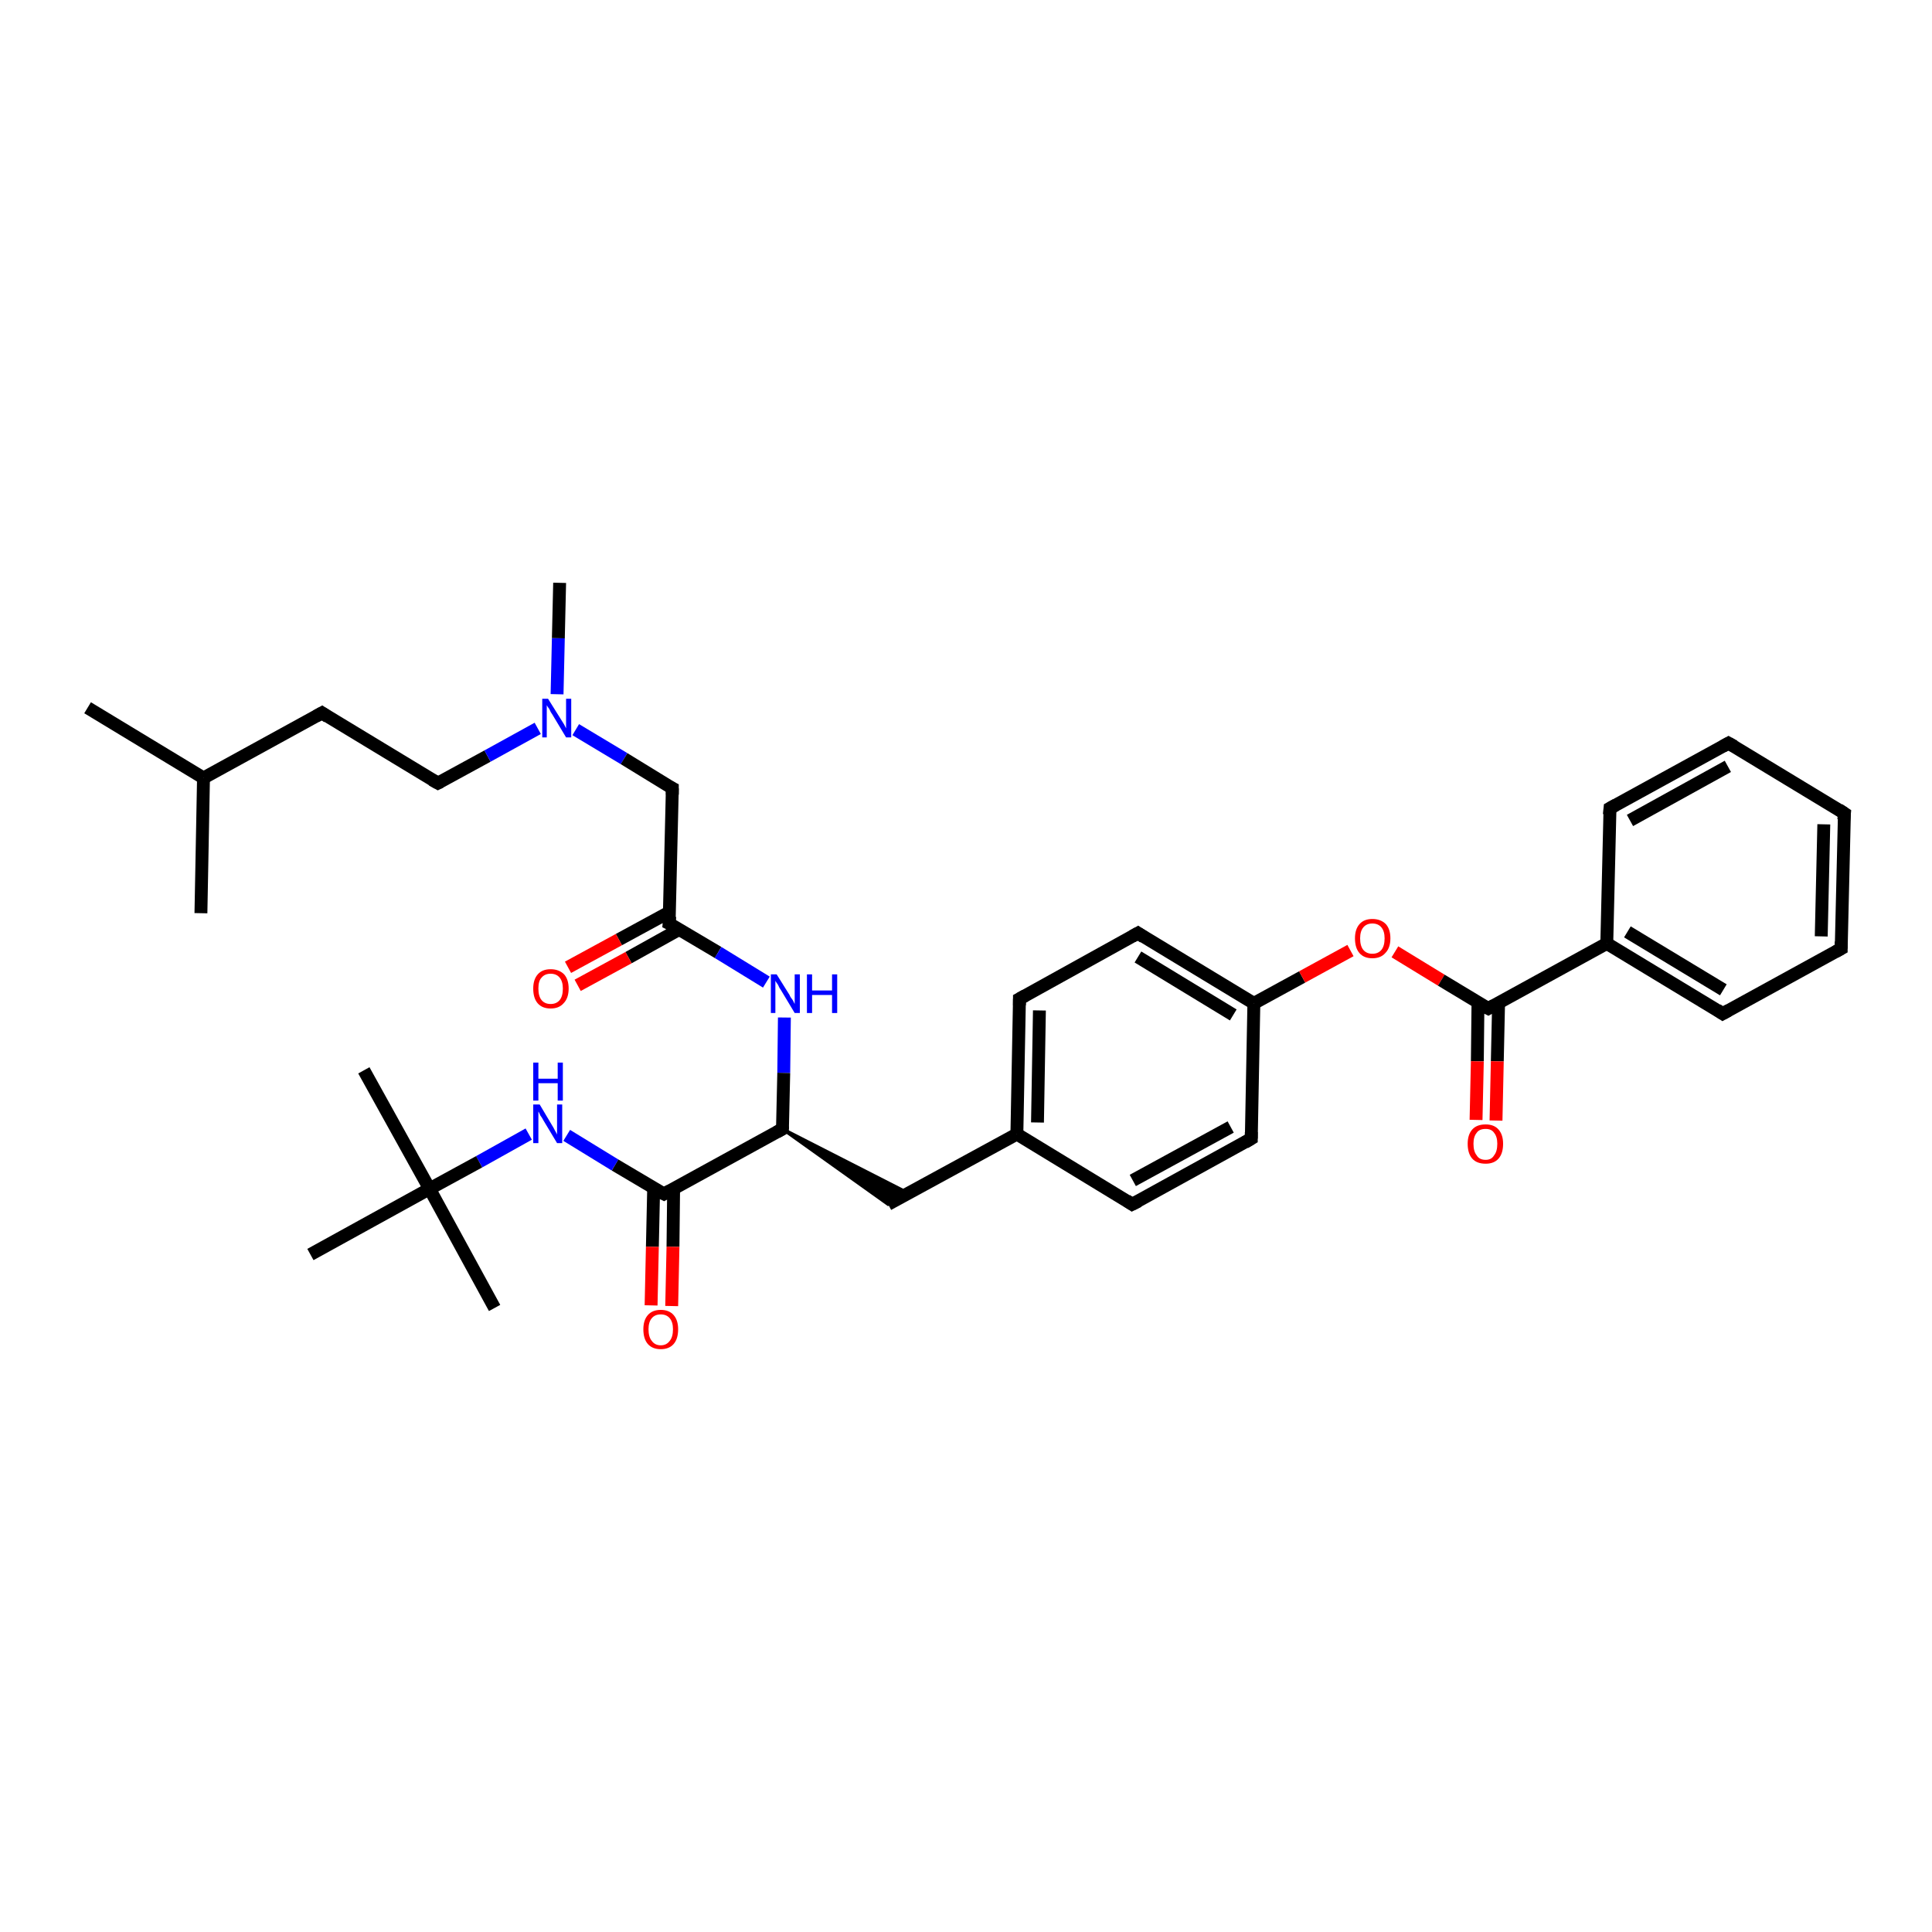 <?xml version='1.0' encoding='iso-8859-1'?>
<svg version='1.1' baseProfile='full'
              xmlns='http://www.w3.org/2000/svg'
                      xmlns:rdkit='http://www.rdkit.org/xml'
                      xmlns:xlink='http://www.w3.org/1999/xlink'
                  xml:space='preserve'
width='300px' height='300px' viewBox='0 0 300 300'>
<!-- END OF HEADER -->
<rect style='opacity:1.0;fill:#FFFFFF;stroke:none' width='300.0' height='300.0' x='0.0' y='0.0'> </rect>
<path class='bond-0 atom-0 atom-1' d='M 13.6,109.9 L 31.6,120.8' style='fill:none;fill-rule:evenodd;stroke:#000000;stroke-width:2.0px;stroke-linecap:butt;stroke-linejoin:miter;stroke-opacity:1' />
<path class='bond-1 atom-1 atom-2' d='M 31.6,120.8 L 31.2,141.8' style='fill:none;fill-rule:evenodd;stroke:#000000;stroke-width:2.0px;stroke-linecap:butt;stroke-linejoin:miter;stroke-opacity:1' />
<path class='bond-2 atom-1 atom-3' d='M 31.6,120.8 L 50.0,110.7' style='fill:none;fill-rule:evenodd;stroke:#000000;stroke-width:2.0px;stroke-linecap:butt;stroke-linejoin:miter;stroke-opacity:1' />
<path class='bond-3 atom-3 atom-4' d='M 50.0,110.7 L 68.0,121.6' style='fill:none;fill-rule:evenodd;stroke:#000000;stroke-width:2.0px;stroke-linecap:butt;stroke-linejoin:miter;stroke-opacity:1' />
<path class='bond-4 atom-4 atom-5' d='M 68.0,121.6 L 75.7,117.4' style='fill:none;fill-rule:evenodd;stroke:#000000;stroke-width:2.0px;stroke-linecap:butt;stroke-linejoin:miter;stroke-opacity:1' />
<path class='bond-4 atom-4 atom-5' d='M 75.7,117.4 L 83.5,113.1' style='fill:none;fill-rule:evenodd;stroke:#0000FF;stroke-width:2.0px;stroke-linecap:butt;stroke-linejoin:miter;stroke-opacity:1' />
<path class='bond-5 atom-5 atom-6' d='M 86.5,107.8 L 86.7,99.1' style='fill:none;fill-rule:evenodd;stroke:#0000FF;stroke-width:2.0px;stroke-linecap:butt;stroke-linejoin:miter;stroke-opacity:1' />
<path class='bond-5 atom-5 atom-6' d='M 86.7,99.1 L 86.9,90.5' style='fill:none;fill-rule:evenodd;stroke:#000000;stroke-width:2.0px;stroke-linecap:butt;stroke-linejoin:miter;stroke-opacity:1' />
<path class='bond-6 atom-5 atom-7' d='M 89.4,113.3 L 96.9,117.8' style='fill:none;fill-rule:evenodd;stroke:#0000FF;stroke-width:2.0px;stroke-linecap:butt;stroke-linejoin:miter;stroke-opacity:1' />
<path class='bond-6 atom-5 atom-7' d='M 96.9,117.8 L 104.4,122.4' style='fill:none;fill-rule:evenodd;stroke:#000000;stroke-width:2.0px;stroke-linecap:butt;stroke-linejoin:miter;stroke-opacity:1' />
<path class='bond-7 atom-7 atom-8' d='M 104.4,122.4 L 103.9,143.4' style='fill:none;fill-rule:evenodd;stroke:#000000;stroke-width:2.0px;stroke-linecap:butt;stroke-linejoin:miter;stroke-opacity:1' />
<path class='bond-8 atom-8 atom-9' d='M 104.0,141.6 L 96.1,145.9' style='fill:none;fill-rule:evenodd;stroke:#000000;stroke-width:2.0px;stroke-linecap:butt;stroke-linejoin:miter;stroke-opacity:1' />
<path class='bond-8 atom-8 atom-9' d='M 96.1,145.9 L 88.2,150.2' style='fill:none;fill-rule:evenodd;stroke:#FF0000;stroke-width:2.0px;stroke-linecap:butt;stroke-linejoin:miter;stroke-opacity:1' />
<path class='bond-8 atom-8 atom-9' d='M 105.5,144.3 L 97.6,148.7' style='fill:none;fill-rule:evenodd;stroke:#000000;stroke-width:2.0px;stroke-linecap:butt;stroke-linejoin:miter;stroke-opacity:1' />
<path class='bond-8 atom-8 atom-9' d='M 97.6,148.7 L 89.7,153.0' style='fill:none;fill-rule:evenodd;stroke:#FF0000;stroke-width:2.0px;stroke-linecap:butt;stroke-linejoin:miter;stroke-opacity:1' />
<path class='bond-9 atom-8 atom-10' d='M 103.9,143.4 L 111.5,147.9' style='fill:none;fill-rule:evenodd;stroke:#000000;stroke-width:2.0px;stroke-linecap:butt;stroke-linejoin:miter;stroke-opacity:1' />
<path class='bond-9 atom-8 atom-10' d='M 111.5,147.9 L 119.0,152.5' style='fill:none;fill-rule:evenodd;stroke:#0000FF;stroke-width:2.0px;stroke-linecap:butt;stroke-linejoin:miter;stroke-opacity:1' />
<path class='bond-10 atom-10 atom-11' d='M 121.8,158.0 L 121.7,166.6' style='fill:none;fill-rule:evenodd;stroke:#0000FF;stroke-width:2.0px;stroke-linecap:butt;stroke-linejoin:miter;stroke-opacity:1' />
<path class='bond-10 atom-10 atom-11' d='M 121.7,166.6 L 121.5,175.3' style='fill:none;fill-rule:evenodd;stroke:#000000;stroke-width:2.0px;stroke-linecap:butt;stroke-linejoin:miter;stroke-opacity:1' />
<path class='bond-11 atom-11 atom-12' d='M 121.5,175.3 L 141.1,185.3 L 137.9,187.0 Z' style='fill:#000000;fill-rule:evenodd;fill-opacity:1;stroke:#000000;stroke-width:0.5px;stroke-linecap:butt;stroke-linejoin:miter;stroke-opacity:1;' />
<path class='bond-12 atom-12 atom-13' d='M 137.9,187.0 L 157.9,176.1' style='fill:none;fill-rule:evenodd;stroke:#000000;stroke-width:2.0px;stroke-linecap:butt;stroke-linejoin:miter;stroke-opacity:1' />
<path class='bond-13 atom-13 atom-14' d='M 157.9,176.1 L 158.3,155.1' style='fill:none;fill-rule:evenodd;stroke:#000000;stroke-width:2.0px;stroke-linecap:butt;stroke-linejoin:miter;stroke-opacity:1' />
<path class='bond-13 atom-13 atom-14' d='M 161.1,174.3 L 161.4,156.9' style='fill:none;fill-rule:evenodd;stroke:#000000;stroke-width:2.0px;stroke-linecap:butt;stroke-linejoin:miter;stroke-opacity:1' />
<path class='bond-14 atom-14 atom-15' d='M 158.3,155.1 L 176.7,144.9' style='fill:none;fill-rule:evenodd;stroke:#000000;stroke-width:2.0px;stroke-linecap:butt;stroke-linejoin:miter;stroke-opacity:1' />
<path class='bond-15 atom-15 atom-16' d='M 176.7,144.9 L 194.7,155.8' style='fill:none;fill-rule:evenodd;stroke:#000000;stroke-width:2.0px;stroke-linecap:butt;stroke-linejoin:miter;stroke-opacity:1' />
<path class='bond-15 atom-15 atom-16' d='M 176.7,148.6 L 191.5,157.6' style='fill:none;fill-rule:evenodd;stroke:#000000;stroke-width:2.0px;stroke-linecap:butt;stroke-linejoin:miter;stroke-opacity:1' />
<path class='bond-16 atom-16 atom-17' d='M 194.7,155.8 L 202.2,151.7' style='fill:none;fill-rule:evenodd;stroke:#000000;stroke-width:2.0px;stroke-linecap:butt;stroke-linejoin:miter;stroke-opacity:1' />
<path class='bond-16 atom-16 atom-17' d='M 202.2,151.7 L 209.7,147.6' style='fill:none;fill-rule:evenodd;stroke:#FF0000;stroke-width:2.0px;stroke-linecap:butt;stroke-linejoin:miter;stroke-opacity:1' />
<path class='bond-17 atom-17 atom-18' d='M 216.6,147.8 L 223.8,152.2' style='fill:none;fill-rule:evenodd;stroke:#FF0000;stroke-width:2.0px;stroke-linecap:butt;stroke-linejoin:miter;stroke-opacity:1' />
<path class='bond-17 atom-17 atom-18' d='M 223.8,152.2 L 231.1,156.6' style='fill:none;fill-rule:evenodd;stroke:#000000;stroke-width:2.0px;stroke-linecap:butt;stroke-linejoin:miter;stroke-opacity:1' />
<path class='bond-18 atom-18 atom-19' d='M 229.5,155.7 L 229.4,164.8' style='fill:none;fill-rule:evenodd;stroke:#000000;stroke-width:2.0px;stroke-linecap:butt;stroke-linejoin:miter;stroke-opacity:1' />
<path class='bond-18 atom-18 atom-19' d='M 229.4,164.8 L 229.2,173.9' style='fill:none;fill-rule:evenodd;stroke:#FF0000;stroke-width:2.0px;stroke-linecap:butt;stroke-linejoin:miter;stroke-opacity:1' />
<path class='bond-18 atom-18 atom-19' d='M 232.7,155.7 L 232.5,164.8' style='fill:none;fill-rule:evenodd;stroke:#000000;stroke-width:2.0px;stroke-linecap:butt;stroke-linejoin:miter;stroke-opacity:1' />
<path class='bond-18 atom-18 atom-19' d='M 232.5,164.8 L 232.3,174.0' style='fill:none;fill-rule:evenodd;stroke:#FF0000;stroke-width:2.0px;stroke-linecap:butt;stroke-linejoin:miter;stroke-opacity:1' />
<path class='bond-19 atom-18 atom-20' d='M 231.1,156.6 L 249.5,146.5' style='fill:none;fill-rule:evenodd;stroke:#000000;stroke-width:2.0px;stroke-linecap:butt;stroke-linejoin:miter;stroke-opacity:1' />
<path class='bond-20 atom-20 atom-21' d='M 249.5,146.5 L 267.5,157.4' style='fill:none;fill-rule:evenodd;stroke:#000000;stroke-width:2.0px;stroke-linecap:butt;stroke-linejoin:miter;stroke-opacity:1' />
<path class='bond-20 atom-20 atom-21' d='M 252.7,144.7 L 267.6,153.7' style='fill:none;fill-rule:evenodd;stroke:#000000;stroke-width:2.0px;stroke-linecap:butt;stroke-linejoin:miter;stroke-opacity:1' />
<path class='bond-21 atom-21 atom-22' d='M 267.5,157.4 L 285.9,147.3' style='fill:none;fill-rule:evenodd;stroke:#000000;stroke-width:2.0px;stroke-linecap:butt;stroke-linejoin:miter;stroke-opacity:1' />
<path class='bond-22 atom-22 atom-23' d='M 285.9,147.3 L 286.4,126.3' style='fill:none;fill-rule:evenodd;stroke:#000000;stroke-width:2.0px;stroke-linecap:butt;stroke-linejoin:miter;stroke-opacity:1' />
<path class='bond-22 atom-22 atom-23' d='M 282.8,145.4 L 283.2,128.0' style='fill:none;fill-rule:evenodd;stroke:#000000;stroke-width:2.0px;stroke-linecap:butt;stroke-linejoin:miter;stroke-opacity:1' />
<path class='bond-23 atom-23 atom-24' d='M 286.4,126.3 L 268.4,115.4' style='fill:none;fill-rule:evenodd;stroke:#000000;stroke-width:2.0px;stroke-linecap:butt;stroke-linejoin:miter;stroke-opacity:1' />
<path class='bond-24 atom-24 atom-25' d='M 268.4,115.4 L 250.0,125.5' style='fill:none;fill-rule:evenodd;stroke:#000000;stroke-width:2.0px;stroke-linecap:butt;stroke-linejoin:miter;stroke-opacity:1' />
<path class='bond-24 atom-24 atom-25' d='M 268.3,119.0 L 253.1,127.4' style='fill:none;fill-rule:evenodd;stroke:#000000;stroke-width:2.0px;stroke-linecap:butt;stroke-linejoin:miter;stroke-opacity:1' />
<path class='bond-25 atom-16 atom-26' d='M 194.7,155.8 L 194.3,176.8' style='fill:none;fill-rule:evenodd;stroke:#000000;stroke-width:2.0px;stroke-linecap:butt;stroke-linejoin:miter;stroke-opacity:1' />
<path class='bond-26 atom-26 atom-27' d='M 194.3,176.8 L 175.8,187.0' style='fill:none;fill-rule:evenodd;stroke:#000000;stroke-width:2.0px;stroke-linecap:butt;stroke-linejoin:miter;stroke-opacity:1' />
<path class='bond-26 atom-26 atom-27' d='M 191.1,175.0 L 175.9,183.3' style='fill:none;fill-rule:evenodd;stroke:#000000;stroke-width:2.0px;stroke-linecap:butt;stroke-linejoin:miter;stroke-opacity:1' />
<path class='bond-27 atom-11 atom-28' d='M 121.5,175.3 L 103.1,185.4' style='fill:none;fill-rule:evenodd;stroke:#000000;stroke-width:2.0px;stroke-linecap:butt;stroke-linejoin:miter;stroke-opacity:1' />
<path class='bond-28 atom-28 atom-29' d='M 101.5,184.5 L 101.3,193.6' style='fill:none;fill-rule:evenodd;stroke:#000000;stroke-width:2.0px;stroke-linecap:butt;stroke-linejoin:miter;stroke-opacity:1' />
<path class='bond-28 atom-28 atom-29' d='M 101.3,193.6 L 101.1,202.7' style='fill:none;fill-rule:evenodd;stroke:#FF0000;stroke-width:2.0px;stroke-linecap:butt;stroke-linejoin:miter;stroke-opacity:1' />
<path class='bond-28 atom-28 atom-29' d='M 104.6,184.5 L 104.5,193.6' style='fill:none;fill-rule:evenodd;stroke:#000000;stroke-width:2.0px;stroke-linecap:butt;stroke-linejoin:miter;stroke-opacity:1' />
<path class='bond-28 atom-28 atom-29' d='M 104.5,193.6 L 104.3,202.8' style='fill:none;fill-rule:evenodd;stroke:#FF0000;stroke-width:2.0px;stroke-linecap:butt;stroke-linejoin:miter;stroke-opacity:1' />
<path class='bond-29 atom-28 atom-30' d='M 103.1,185.4 L 95.5,180.9' style='fill:none;fill-rule:evenodd;stroke:#000000;stroke-width:2.0px;stroke-linecap:butt;stroke-linejoin:miter;stroke-opacity:1' />
<path class='bond-29 atom-28 atom-30' d='M 95.5,180.9 L 88.0,176.3' style='fill:none;fill-rule:evenodd;stroke:#0000FF;stroke-width:2.0px;stroke-linecap:butt;stroke-linejoin:miter;stroke-opacity:1' />
<path class='bond-30 atom-30 atom-31' d='M 82.1,176.1 L 74.4,180.4' style='fill:none;fill-rule:evenodd;stroke:#0000FF;stroke-width:2.0px;stroke-linecap:butt;stroke-linejoin:miter;stroke-opacity:1' />
<path class='bond-30 atom-30 atom-31' d='M 74.4,180.4 L 66.7,184.6' style='fill:none;fill-rule:evenodd;stroke:#000000;stroke-width:2.0px;stroke-linecap:butt;stroke-linejoin:miter;stroke-opacity:1' />
<path class='bond-31 atom-31 atom-32' d='M 66.7,184.6 L 56.5,166.2' style='fill:none;fill-rule:evenodd;stroke:#000000;stroke-width:2.0px;stroke-linecap:butt;stroke-linejoin:miter;stroke-opacity:1' />
<path class='bond-32 atom-31 atom-33' d='M 66.7,184.6 L 76.8,203.1' style='fill:none;fill-rule:evenodd;stroke:#000000;stroke-width:2.0px;stroke-linecap:butt;stroke-linejoin:miter;stroke-opacity:1' />
<path class='bond-33 atom-31 atom-34' d='M 66.7,184.6 L 48.2,194.8' style='fill:none;fill-rule:evenodd;stroke:#000000;stroke-width:2.0px;stroke-linecap:butt;stroke-linejoin:miter;stroke-opacity:1' />
<path class='bond-34 atom-27 atom-13' d='M 175.8,187.0 L 157.9,176.1' style='fill:none;fill-rule:evenodd;stroke:#000000;stroke-width:2.0px;stroke-linecap:butt;stroke-linejoin:miter;stroke-opacity:1' />
<path class='bond-35 atom-25 atom-20' d='M 250.0,125.5 L 249.5,146.5' style='fill:none;fill-rule:evenodd;stroke:#000000;stroke-width:2.0px;stroke-linecap:butt;stroke-linejoin:miter;stroke-opacity:1' />
<path d='M 49.1,111.2 L 50.0,110.7 L 50.9,111.3' style='fill:none;stroke:#000000;stroke-width:2.0px;stroke-linecap:butt;stroke-linejoin:miter;stroke-opacity:1;' />
<path d='M 67.1,121.1 L 68.0,121.6 L 68.4,121.4' style='fill:none;stroke:#000000;stroke-width:2.0px;stroke-linecap:butt;stroke-linejoin:miter;stroke-opacity:1;' />
<path d='M 104.0,122.2 L 104.4,122.4 L 104.4,123.4' style='fill:none;stroke:#000000;stroke-width:2.0px;stroke-linecap:butt;stroke-linejoin:miter;stroke-opacity:1;' />
<path d='M 104.0,142.3 L 103.9,143.4 L 104.3,143.6' style='fill:none;stroke:#000000;stroke-width:2.0px;stroke-linecap:butt;stroke-linejoin:miter;stroke-opacity:1;' />
<path d='M 121.5,174.9 L 121.5,175.3 L 120.6,175.8' style='fill:none;stroke:#000000;stroke-width:2.0px;stroke-linecap:butt;stroke-linejoin:miter;stroke-opacity:1;' />
<path d='M 158.3,156.1 L 158.3,155.1 L 159.2,154.6' style='fill:none;stroke:#000000;stroke-width:2.0px;stroke-linecap:butt;stroke-linejoin:miter;stroke-opacity:1;' />
<path d='M 175.8,145.4 L 176.7,144.9 L 177.6,145.5' style='fill:none;stroke:#000000;stroke-width:2.0px;stroke-linecap:butt;stroke-linejoin:miter;stroke-opacity:1;' />
<path d='M 230.7,156.4 L 231.1,156.6 L 232.0,156.1' style='fill:none;stroke:#000000;stroke-width:2.0px;stroke-linecap:butt;stroke-linejoin:miter;stroke-opacity:1;' />
<path d='M 266.6,156.8 L 267.5,157.4 L 268.4,156.9' style='fill:none;stroke:#000000;stroke-width:2.0px;stroke-linecap:butt;stroke-linejoin:miter;stroke-opacity:1;' />
<path d='M 285.0,147.8 L 285.9,147.3 L 285.9,146.2' style='fill:none;stroke:#000000;stroke-width:2.0px;stroke-linecap:butt;stroke-linejoin:miter;stroke-opacity:1;' />
<path d='M 286.3,127.3 L 286.4,126.3 L 285.5,125.7' style='fill:none;stroke:#000000;stroke-width:2.0px;stroke-linecap:butt;stroke-linejoin:miter;stroke-opacity:1;' />
<path d='M 269.3,115.9 L 268.4,115.4 L 267.5,115.9' style='fill:none;stroke:#000000;stroke-width:2.0px;stroke-linecap:butt;stroke-linejoin:miter;stroke-opacity:1;' />
<path d='M 250.9,125.0 L 250.0,125.5 L 249.9,126.5' style='fill:none;stroke:#000000;stroke-width:2.0px;stroke-linecap:butt;stroke-linejoin:miter;stroke-opacity:1;' />
<path d='M 194.3,175.8 L 194.3,176.8 L 193.3,177.4' style='fill:none;stroke:#000000;stroke-width:2.0px;stroke-linecap:butt;stroke-linejoin:miter;stroke-opacity:1;' />
<path d='M 176.8,186.5 L 175.8,187.0 L 174.9,186.4' style='fill:none;stroke:#000000;stroke-width:2.0px;stroke-linecap:butt;stroke-linejoin:miter;stroke-opacity:1;' />
<path d='M 104.0,184.9 L 103.1,185.4 L 102.7,185.2' style='fill:none;stroke:#000000;stroke-width:2.0px;stroke-linecap:butt;stroke-linejoin:miter;stroke-opacity:1;' />
<path class='atom-5' d='M 85.1 108.5
L 87.1 111.7
Q 87.3 112.0, 87.6 112.5
Q 87.9 113.1, 87.9 113.1
L 87.9 108.5
L 88.7 108.5
L 88.7 114.5
L 87.9 114.5
L 85.8 111.0
Q 85.5 110.6, 85.3 110.1
Q 85.0 109.7, 84.9 109.5
L 84.9 114.5
L 84.2 114.5
L 84.2 108.5
L 85.1 108.5
' fill='#0000FF'/>
<path class='atom-9' d='M 82.8 153.5
Q 82.8 152.1, 83.5 151.3
Q 84.2 150.5, 85.5 150.5
Q 86.8 150.5, 87.6 151.3
Q 88.3 152.1, 88.3 153.5
Q 88.3 155.0, 87.5 155.8
Q 86.8 156.6, 85.5 156.6
Q 84.2 156.6, 83.5 155.8
Q 82.8 155.0, 82.8 153.5
M 85.5 155.9
Q 86.4 155.9, 86.9 155.3
Q 87.4 154.7, 87.4 153.5
Q 87.4 152.4, 86.9 151.8
Q 86.4 151.2, 85.5 151.2
Q 84.6 151.2, 84.1 151.8
Q 83.6 152.3, 83.6 153.5
Q 83.6 154.7, 84.1 155.3
Q 84.6 155.9, 85.5 155.9
' fill='#FF0000'/>
<path class='atom-10' d='M 120.6 151.3
L 122.6 154.5
Q 122.7 154.8, 123.1 155.3
Q 123.4 155.9, 123.4 155.9
L 123.4 151.3
L 124.2 151.3
L 124.2 157.3
L 123.4 157.3
L 121.3 153.8
Q 121.0 153.4, 120.8 152.9
Q 120.5 152.5, 120.4 152.3
L 120.4 157.3
L 119.7 157.3
L 119.7 151.3
L 120.6 151.3
' fill='#0000FF'/>
<path class='atom-10' d='M 125.3 151.3
L 126.1 151.3
L 126.1 153.8
L 129.2 153.8
L 129.2 151.3
L 130.0 151.3
L 130.0 157.3
L 129.2 157.3
L 129.2 154.5
L 126.1 154.5
L 126.1 157.3
L 125.3 157.3
L 125.3 151.3
' fill='#0000FF'/>
<path class='atom-17' d='M 210.4 145.7
Q 210.4 144.3, 211.1 143.5
Q 211.8 142.7, 213.1 142.7
Q 214.4 142.7, 215.2 143.5
Q 215.9 144.3, 215.9 145.7
Q 215.9 147.2, 215.1 148.0
Q 214.4 148.8, 213.1 148.8
Q 211.8 148.8, 211.1 148.0
Q 210.4 147.2, 210.4 145.7
M 213.1 148.1
Q 214.0 148.1, 214.5 147.5
Q 215.0 146.9, 215.0 145.7
Q 215.0 144.6, 214.5 144.0
Q 214.0 143.4, 213.1 143.4
Q 212.2 143.4, 211.7 144.0
Q 211.2 144.6, 211.2 145.7
Q 211.2 146.9, 211.7 147.5
Q 212.2 148.1, 213.1 148.1
' fill='#FF0000'/>
<path class='atom-19' d='M 227.9 177.6
Q 227.9 176.2, 228.6 175.4
Q 229.3 174.6, 230.7 174.6
Q 232.0 174.6, 232.7 175.4
Q 233.4 176.2, 233.4 177.6
Q 233.4 179.1, 232.7 179.9
Q 232.0 180.7, 230.7 180.7
Q 229.3 180.7, 228.6 179.9
Q 227.9 179.1, 227.9 177.6
M 230.7 180.1
Q 231.6 180.1, 232.0 179.4
Q 232.5 178.8, 232.5 177.6
Q 232.5 176.5, 232.0 175.9
Q 231.6 175.3, 230.7 175.3
Q 229.7 175.3, 229.3 175.9
Q 228.8 176.5, 228.8 177.6
Q 228.8 178.8, 229.3 179.4
Q 229.7 180.1, 230.7 180.1
' fill='#FF0000'/>
<path class='atom-29' d='M 99.9 206.4
Q 99.9 205.0, 100.6 204.2
Q 101.3 203.4, 102.6 203.4
Q 103.9 203.4, 104.6 204.2
Q 105.3 205.0, 105.3 206.4
Q 105.3 207.9, 104.6 208.7
Q 103.9 209.5, 102.6 209.5
Q 101.3 209.5, 100.6 208.7
Q 99.9 207.9, 99.9 206.4
M 102.6 208.9
Q 103.5 208.9, 104.0 208.2
Q 104.5 207.6, 104.5 206.4
Q 104.5 205.3, 104.0 204.7
Q 103.5 204.1, 102.6 204.1
Q 101.7 204.1, 101.2 204.7
Q 100.7 205.3, 100.7 206.4
Q 100.7 207.6, 101.2 208.2
Q 101.7 208.9, 102.6 208.9
' fill='#FF0000'/>
<path class='atom-30' d='M 83.8 171.5
L 85.7 174.7
Q 85.9 175.0, 86.2 175.6
Q 86.5 176.1, 86.5 176.2
L 86.5 171.5
L 87.3 171.5
L 87.3 177.5
L 86.5 177.5
L 84.4 174.0
Q 84.2 173.6, 83.9 173.2
Q 83.7 172.7, 83.6 172.6
L 83.6 177.5
L 82.8 177.5
L 82.8 171.5
L 83.8 171.5
' fill='#0000FF'/>
<path class='atom-30' d='M 82.8 165.0
L 83.6 165.0
L 83.6 167.5
L 86.6 167.5
L 86.6 165.0
L 87.4 165.0
L 87.4 170.9
L 86.6 170.9
L 86.6 168.2
L 83.6 168.2
L 83.6 170.9
L 82.8 170.9
L 82.8 165.0
' fill='#0000FF'/>
</svg>
